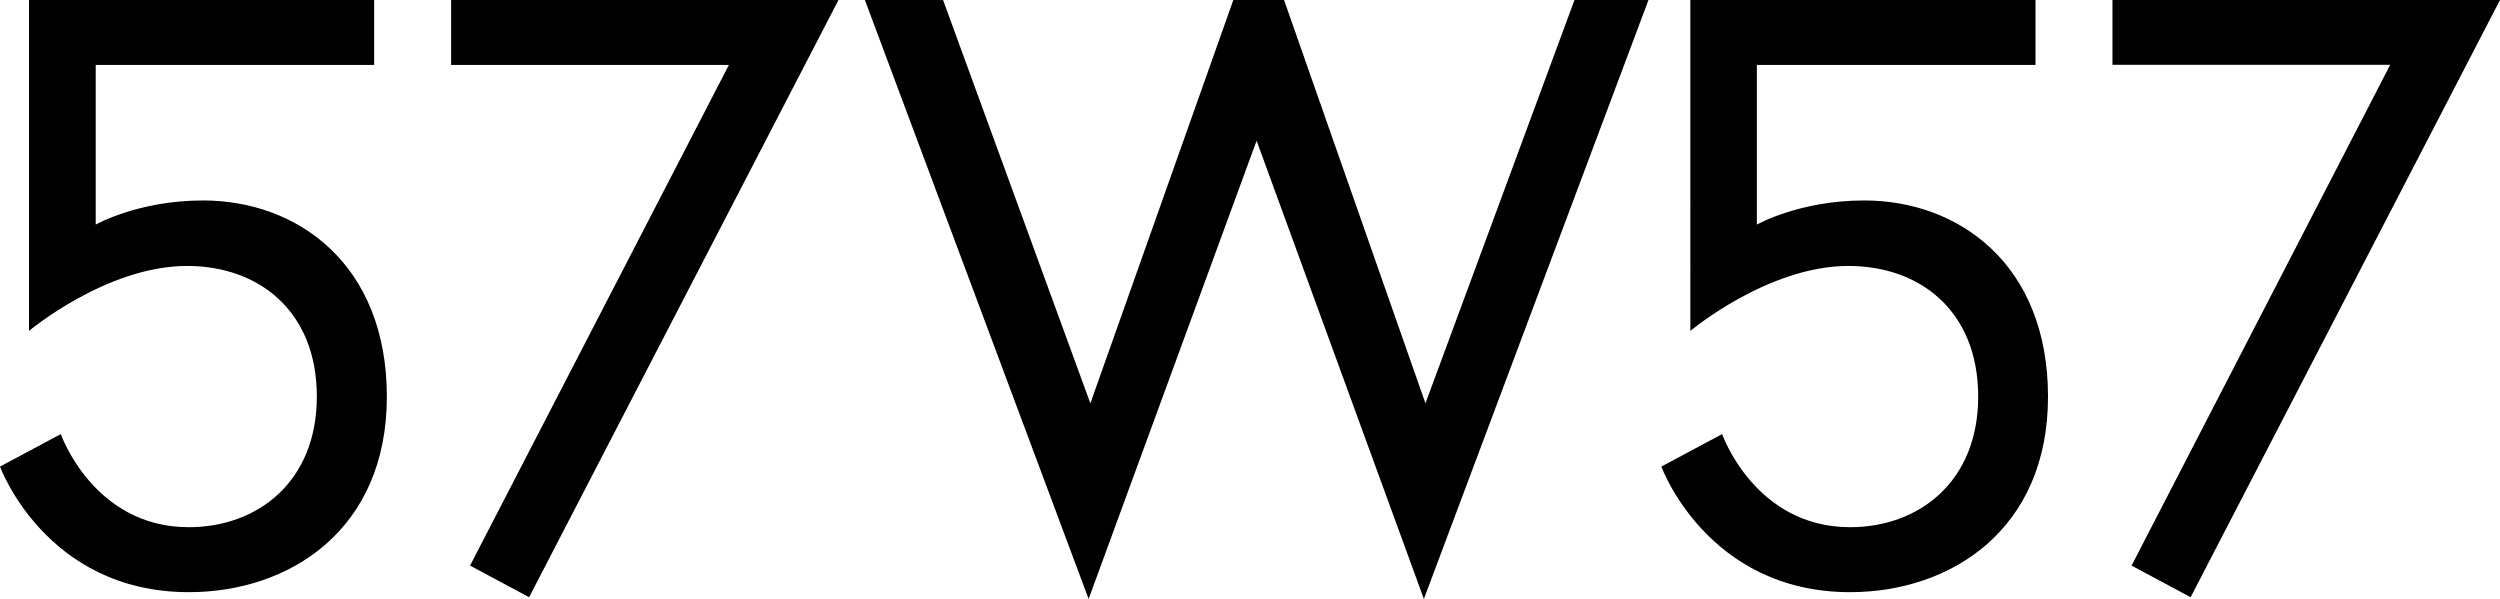 <?xml version="1.0" encoding="UTF-8"?> <svg xmlns="http://www.w3.org/2000/svg" id="Layer_2" viewBox="0 0 143.92 34.48"><defs><style>.cls-1{fill:#000;stroke-width:0px;}</style></defs><g id="Layer_1-2"><path class="cls-1" d="M10.87,34.09c-8.24,0-10.87-7.23-10.87-7.23l3.5-1.87s1.87,5.36,7.37,5.36c3.93,0,7.37-2.59,7.37-7.52s-3.35-7.52-7.47-7.52c-4.64,0-9.1,3.74-9.1,3.74V0h19.87v3.74H5.51v9.19s2.44-1.39,6.18-1.39c5.41,0,10.58,3.64,10.58,11.3s-5.6,11.25-11.4,11.25ZM25.96,0h22.31l-17.81,34.38-3.4-1.82L41.96,3.74h-15.99V0ZM81.97,34.48l-9.63-26.38-9.67,26.38L49.79,0h4.5l8.48,23.22L71,0h2.92l8.14,23.22L90.64,0h4.26l-12.93,34.48ZM106.51,34.09c-8.24,0-10.87-7.23-10.87-7.23l3.5-1.87s1.87,5.36,7.37,5.36c3.93,0,7.37-2.59,7.37-7.52s-3.35-7.52-7.47-7.52c-4.64,0-9.1,3.74-9.1,3.74V0h19.87v3.74h-16.04v9.19s2.44-1.39,6.18-1.39c5.41,0,10.58,3.64,10.58,11.3s-5.6,11.25-11.4,11.25ZM121.6,0h22.32l-17.81,34.38-3.4-1.82,14.89-28.83h-15.99V0Z"></path></g></svg> 